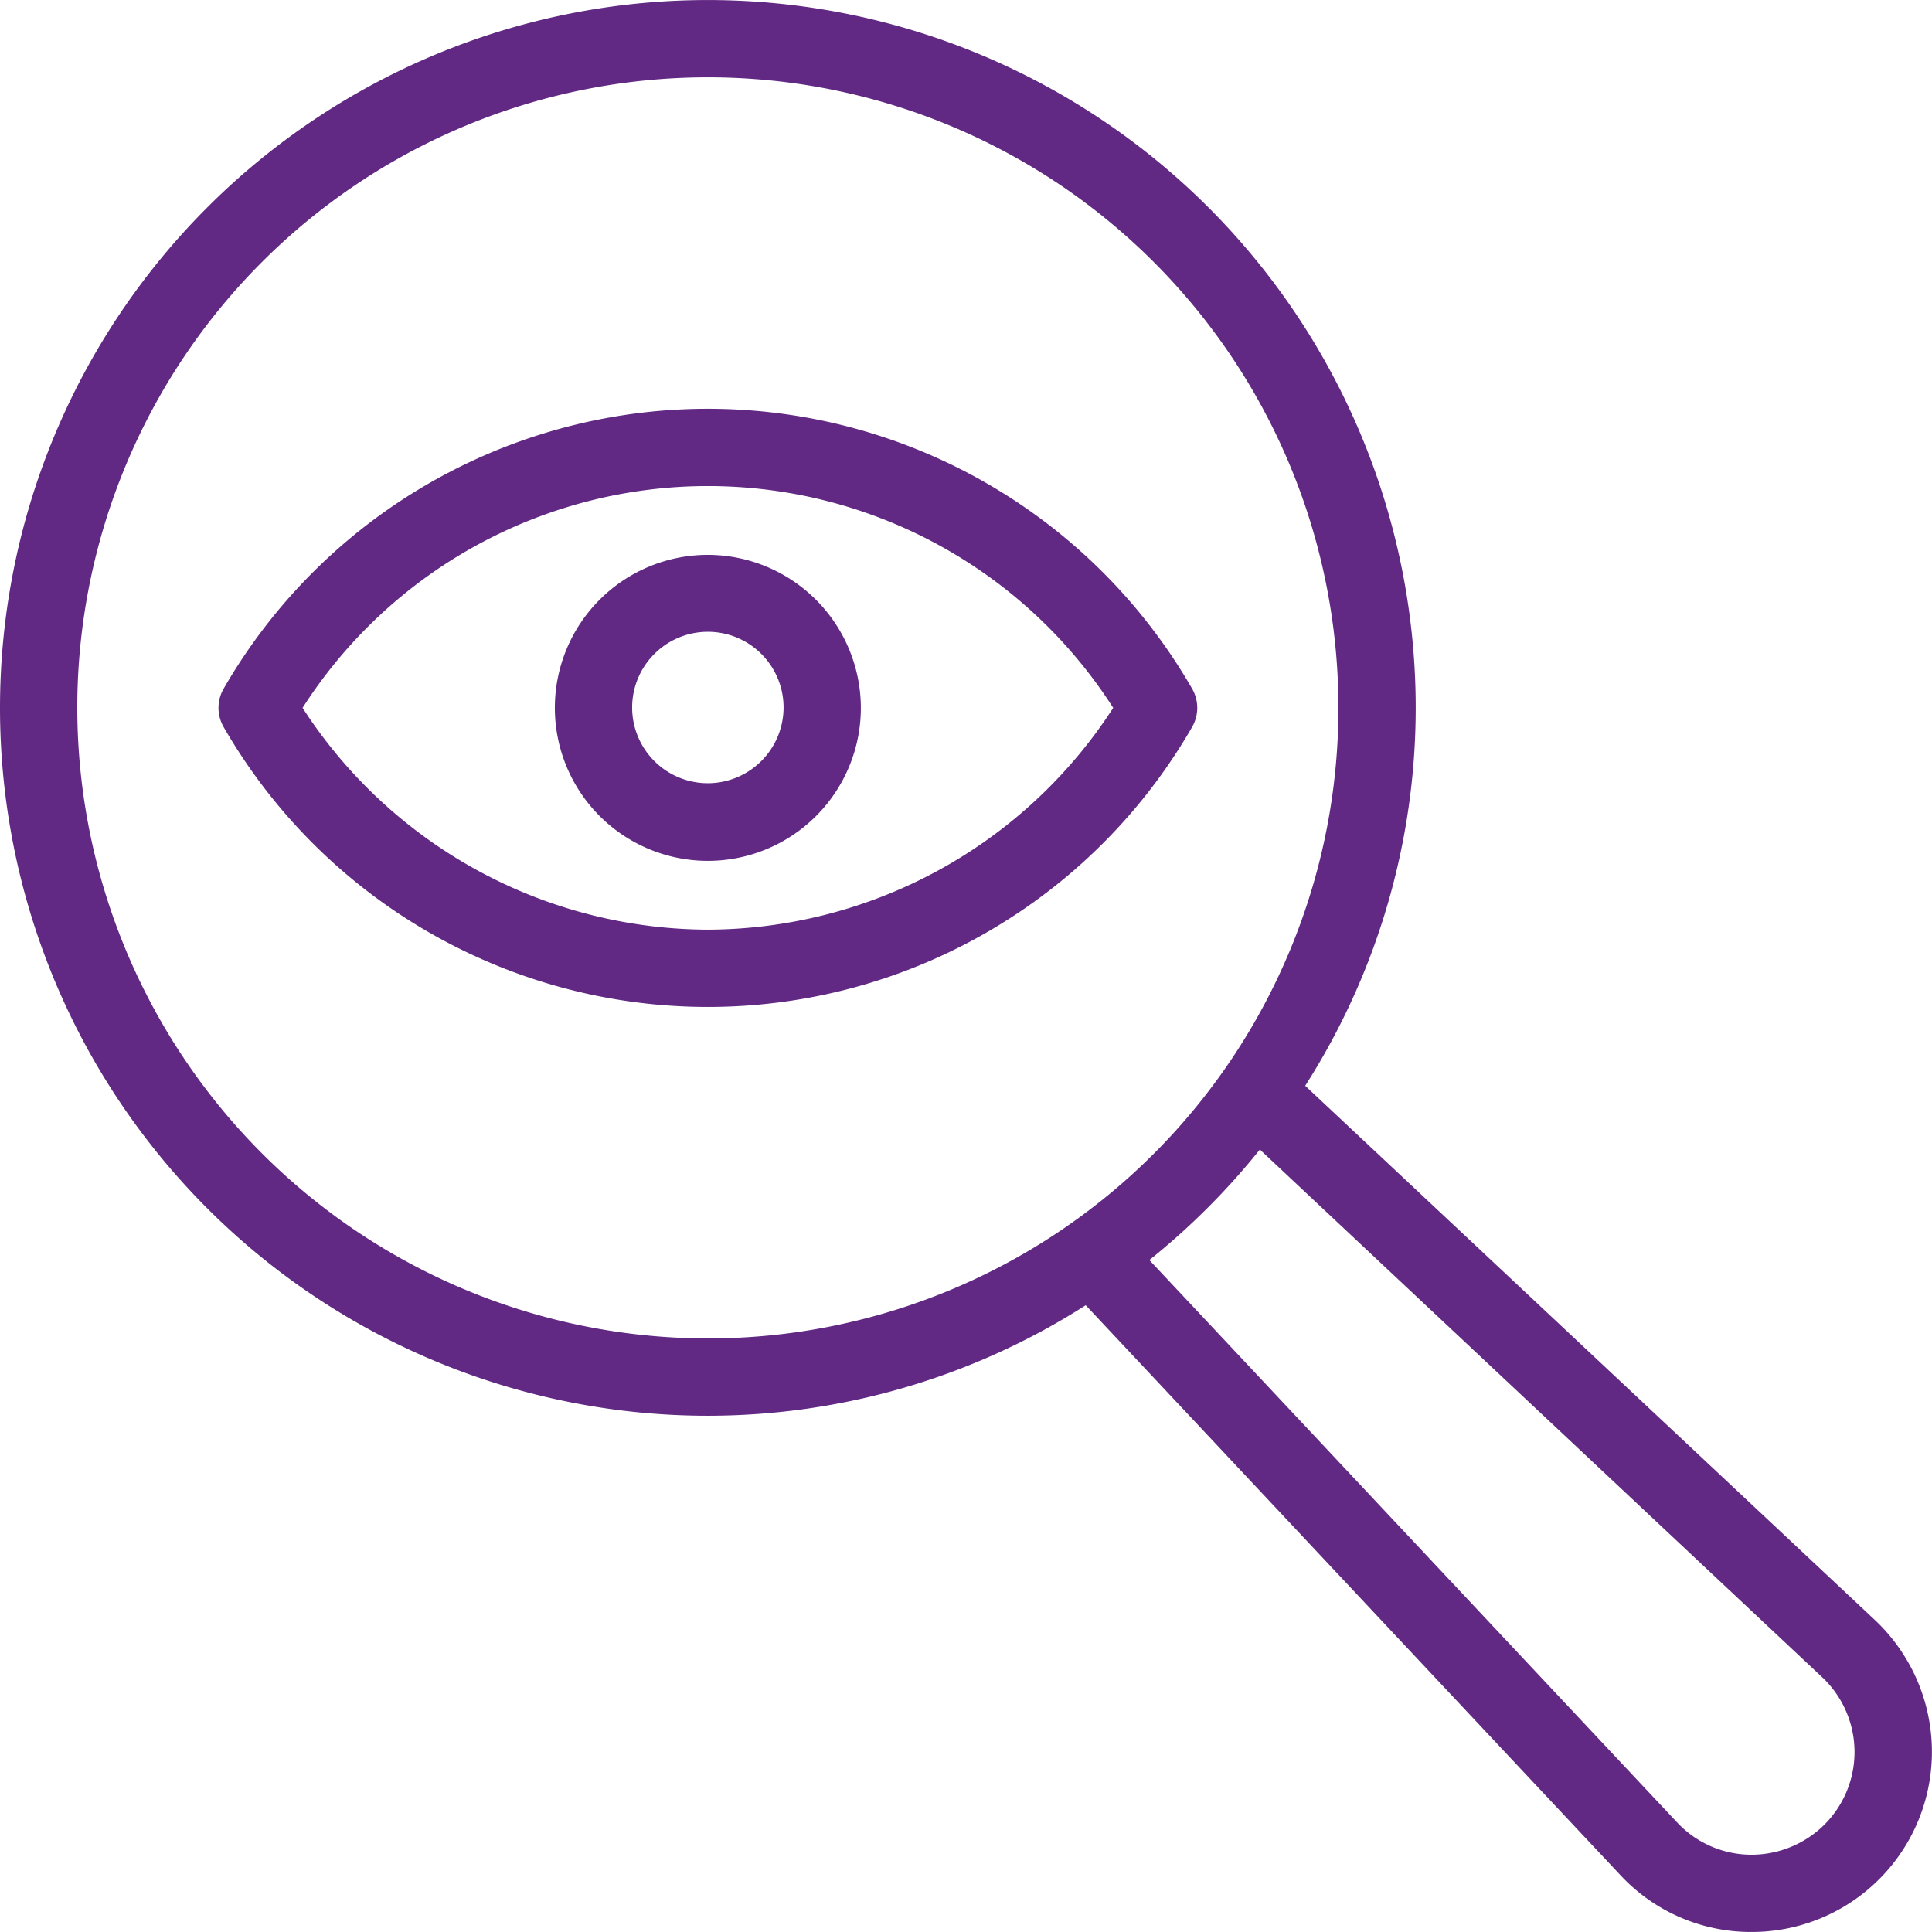 <svg xmlns="http://www.w3.org/2000/svg" width="54.197" height="54.195" viewBox="0 0 54.197 54.195"><g transform="translate(-99.999 -100)"><path d="M136.613,130.458a19.689,19.689,0,0,0,3.1-10.6,19.857,19.857,0,1,0-19.857,19.857,19.689,19.689,0,0,0,10.6-3.1l15,15.988a5,5,0,0,0,3.61,1.593h.087a5.052,5.052,0,0,0,5.04-5.137,5.082,5.082,0,0,0-1.593-3.609Zm-34.446-10.6a17.689,17.689,0,1,1,17.689,17.689A17.708,17.708,0,0,1,102.167,119.857Zm49.014,31.325a2.906,2.906,0,0,1-2.081.846,2.857,2.857,0,0,1-2.059-.911l-14.8-15.771a19.967,19.967,0,0,0,3.1-3.1l15.771,14.8a2.88,2.88,0,0,1,.065,4.14Z" fill="#612983"/><path d="M240.408,319.447a15.676,15.676,0,0,0-27.163,0,1.076,1.076,0,0,0,0,1.084,15.676,15.676,0,0,0,27.163,0A1.076,1.076,0,0,0,240.408,319.447Zm-13.581,6.764a13.592,13.592,0,0,1-11.37-6.222,13.5,13.5,0,0,1,22.74,0A13.592,13.592,0,0,1,226.826,326.211Z" transform="translate(-106.97 -200.132)" fill="#612983"/><path d="M391.493,387.2a4.292,4.292,0,1,0,4.292,4.292A4.3,4.3,0,0,0,391.493,387.2Zm0,6.406a2.124,2.124,0,1,1,2.124-2.124A2.128,2.128,0,0,1,391.493,393.606Z" transform="translate(-271.637 -271.635)" fill="#612983"/></g></svg>
